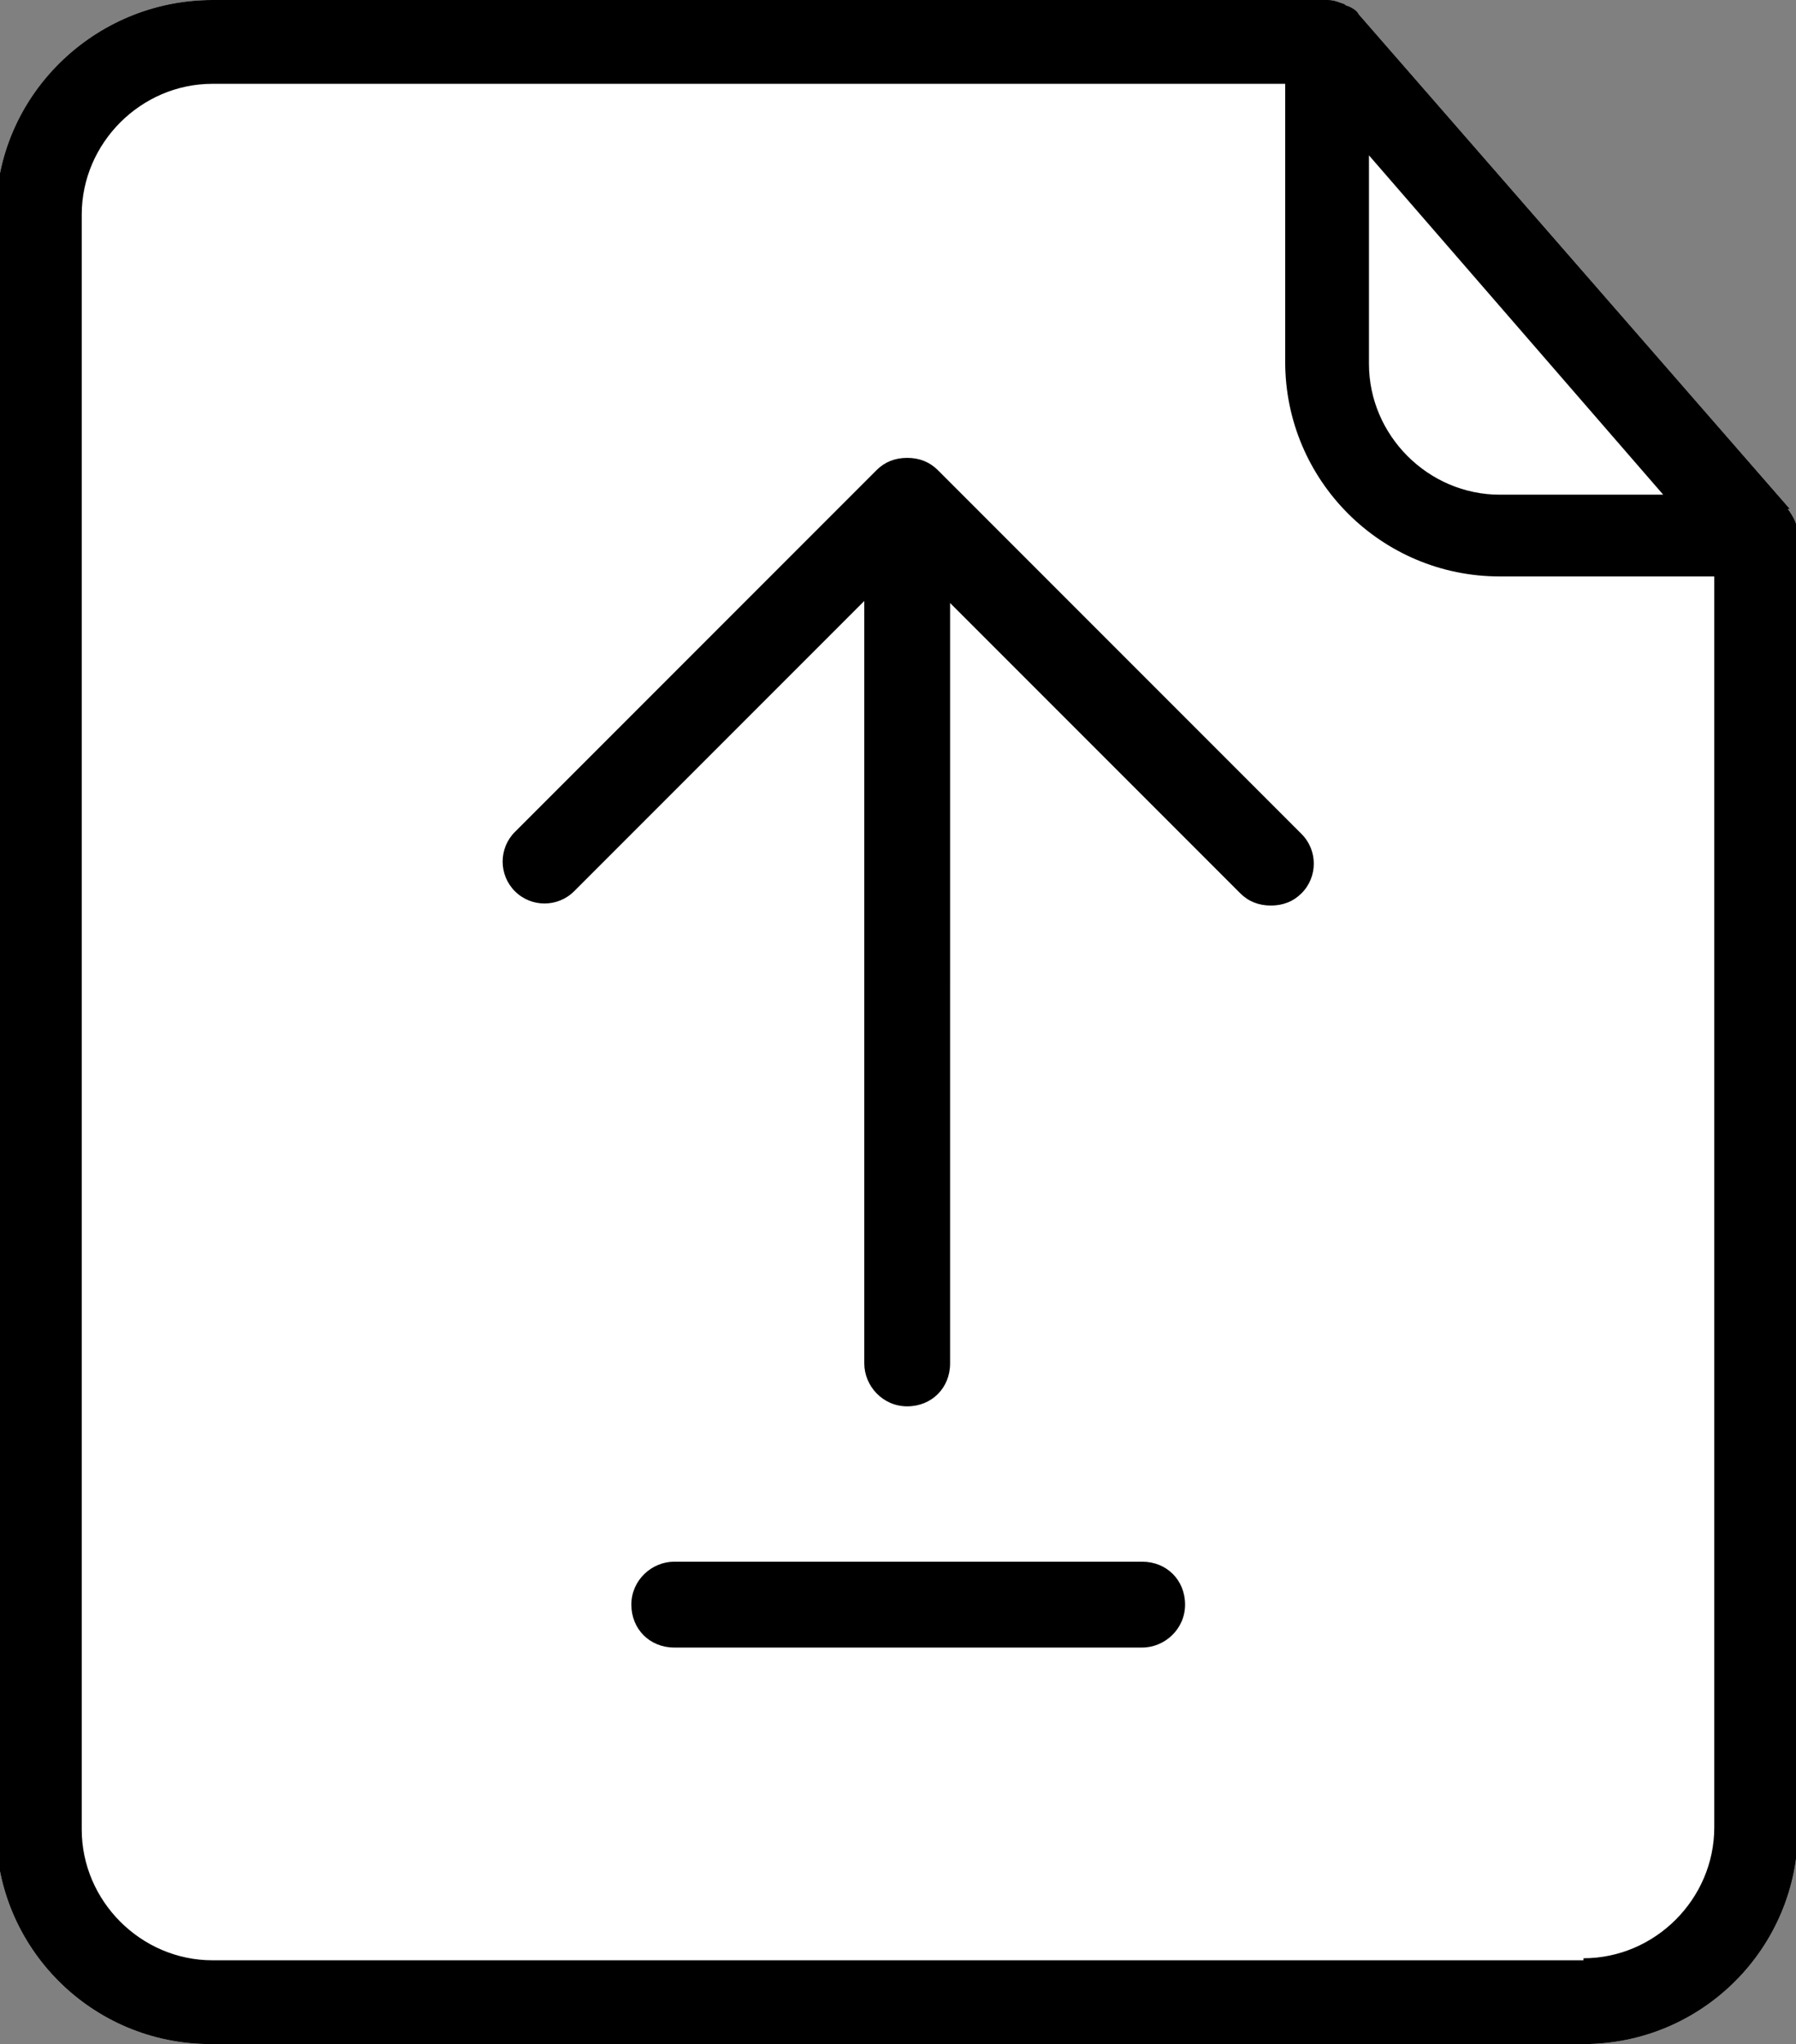 <?xml version="1.0" encoding="UTF-8"?><svg id="a" xmlns="http://www.w3.org/2000/svg" viewBox="0 0 87.9 100"><rect x="0" y="0" width="87.9" height="100" fill="#808080" stroke="none"/><defs><style>.b{fill:#fff;}</style></defs><path class="b" d="M87.6,24.9s0,0,0,0L66.5,.7s0,0,0,0c-.1-.2-.3-.3-.5-.4,0,0-.1,0-.2-.1-.3-.1-.5-.2-.8-.2H10.4C4.6,0-.2,4.7-.2,10.5V89.5c0,5.8,4.7,10.5,10.5,10.5H77.5c5.8,0,10.5-4.7,10.5-10.5V26.2c0-.5-.2-.9-.5-1.3Z"/><g><path d="M87.6,24.9s0,0,0,0L66.5,.7s0,0,0,0c-.1-.2-.3-.3-.5-.4,0,0-.1,0-.2-.1-.3-.1-.5-.2-.8-.2H10.4C4.6,0-.2,4.7-.2,10.5V89.5c0,5.8,4.7,10.5,10.5,10.5H77.5c5.8,0,10.5-4.7,10.5-10.5V26.2c0-.5-.2-.9-.5-1.3ZM67,7.6l14.4,16.6h-8c-3.5,0-6.4-2.9-6.4-6.4V7.6Zm10.5,88.3H10.4c-3.5,0-6.4-2.9-6.4-6.4V10.5c0-3.5,2.9-6.4,6.4-6.4H62.9v13.6c0,5.8,4.7,10.5,10.5,10.5h10.5v61.2c0,3.5-2.9,6.4-6.4,6.4Z"/><path d="M45.9,23c-.4-.4-.9-.6-1.5-.6s-1.1,.2-1.5,.6l-17.7,17.7c-.8,.8-.8,2.1,0,2.9s2.1,.8,2.9,0l14.2-14.2v37.3c0,1.1,.9,2.1,2.1,2.1s2.1-.9,2.1-2.1V29.5l14.2,14.2c.4,.4,.9,.6,1.5,.6s1.1-.2,1.5-.6c.8-.8,.8-2.1,0-2.9l-17.7-17.7Z"/><path d="M55.9,76.4h-22.9c-1.1,0-2.1,.9-2.1,2.1s.9,2.1,2.1,2.1h22.9c1.1,0,2.1-.9,2.1-2.1s-.9-2.1-2.1-2.1Z"/></g></svg>